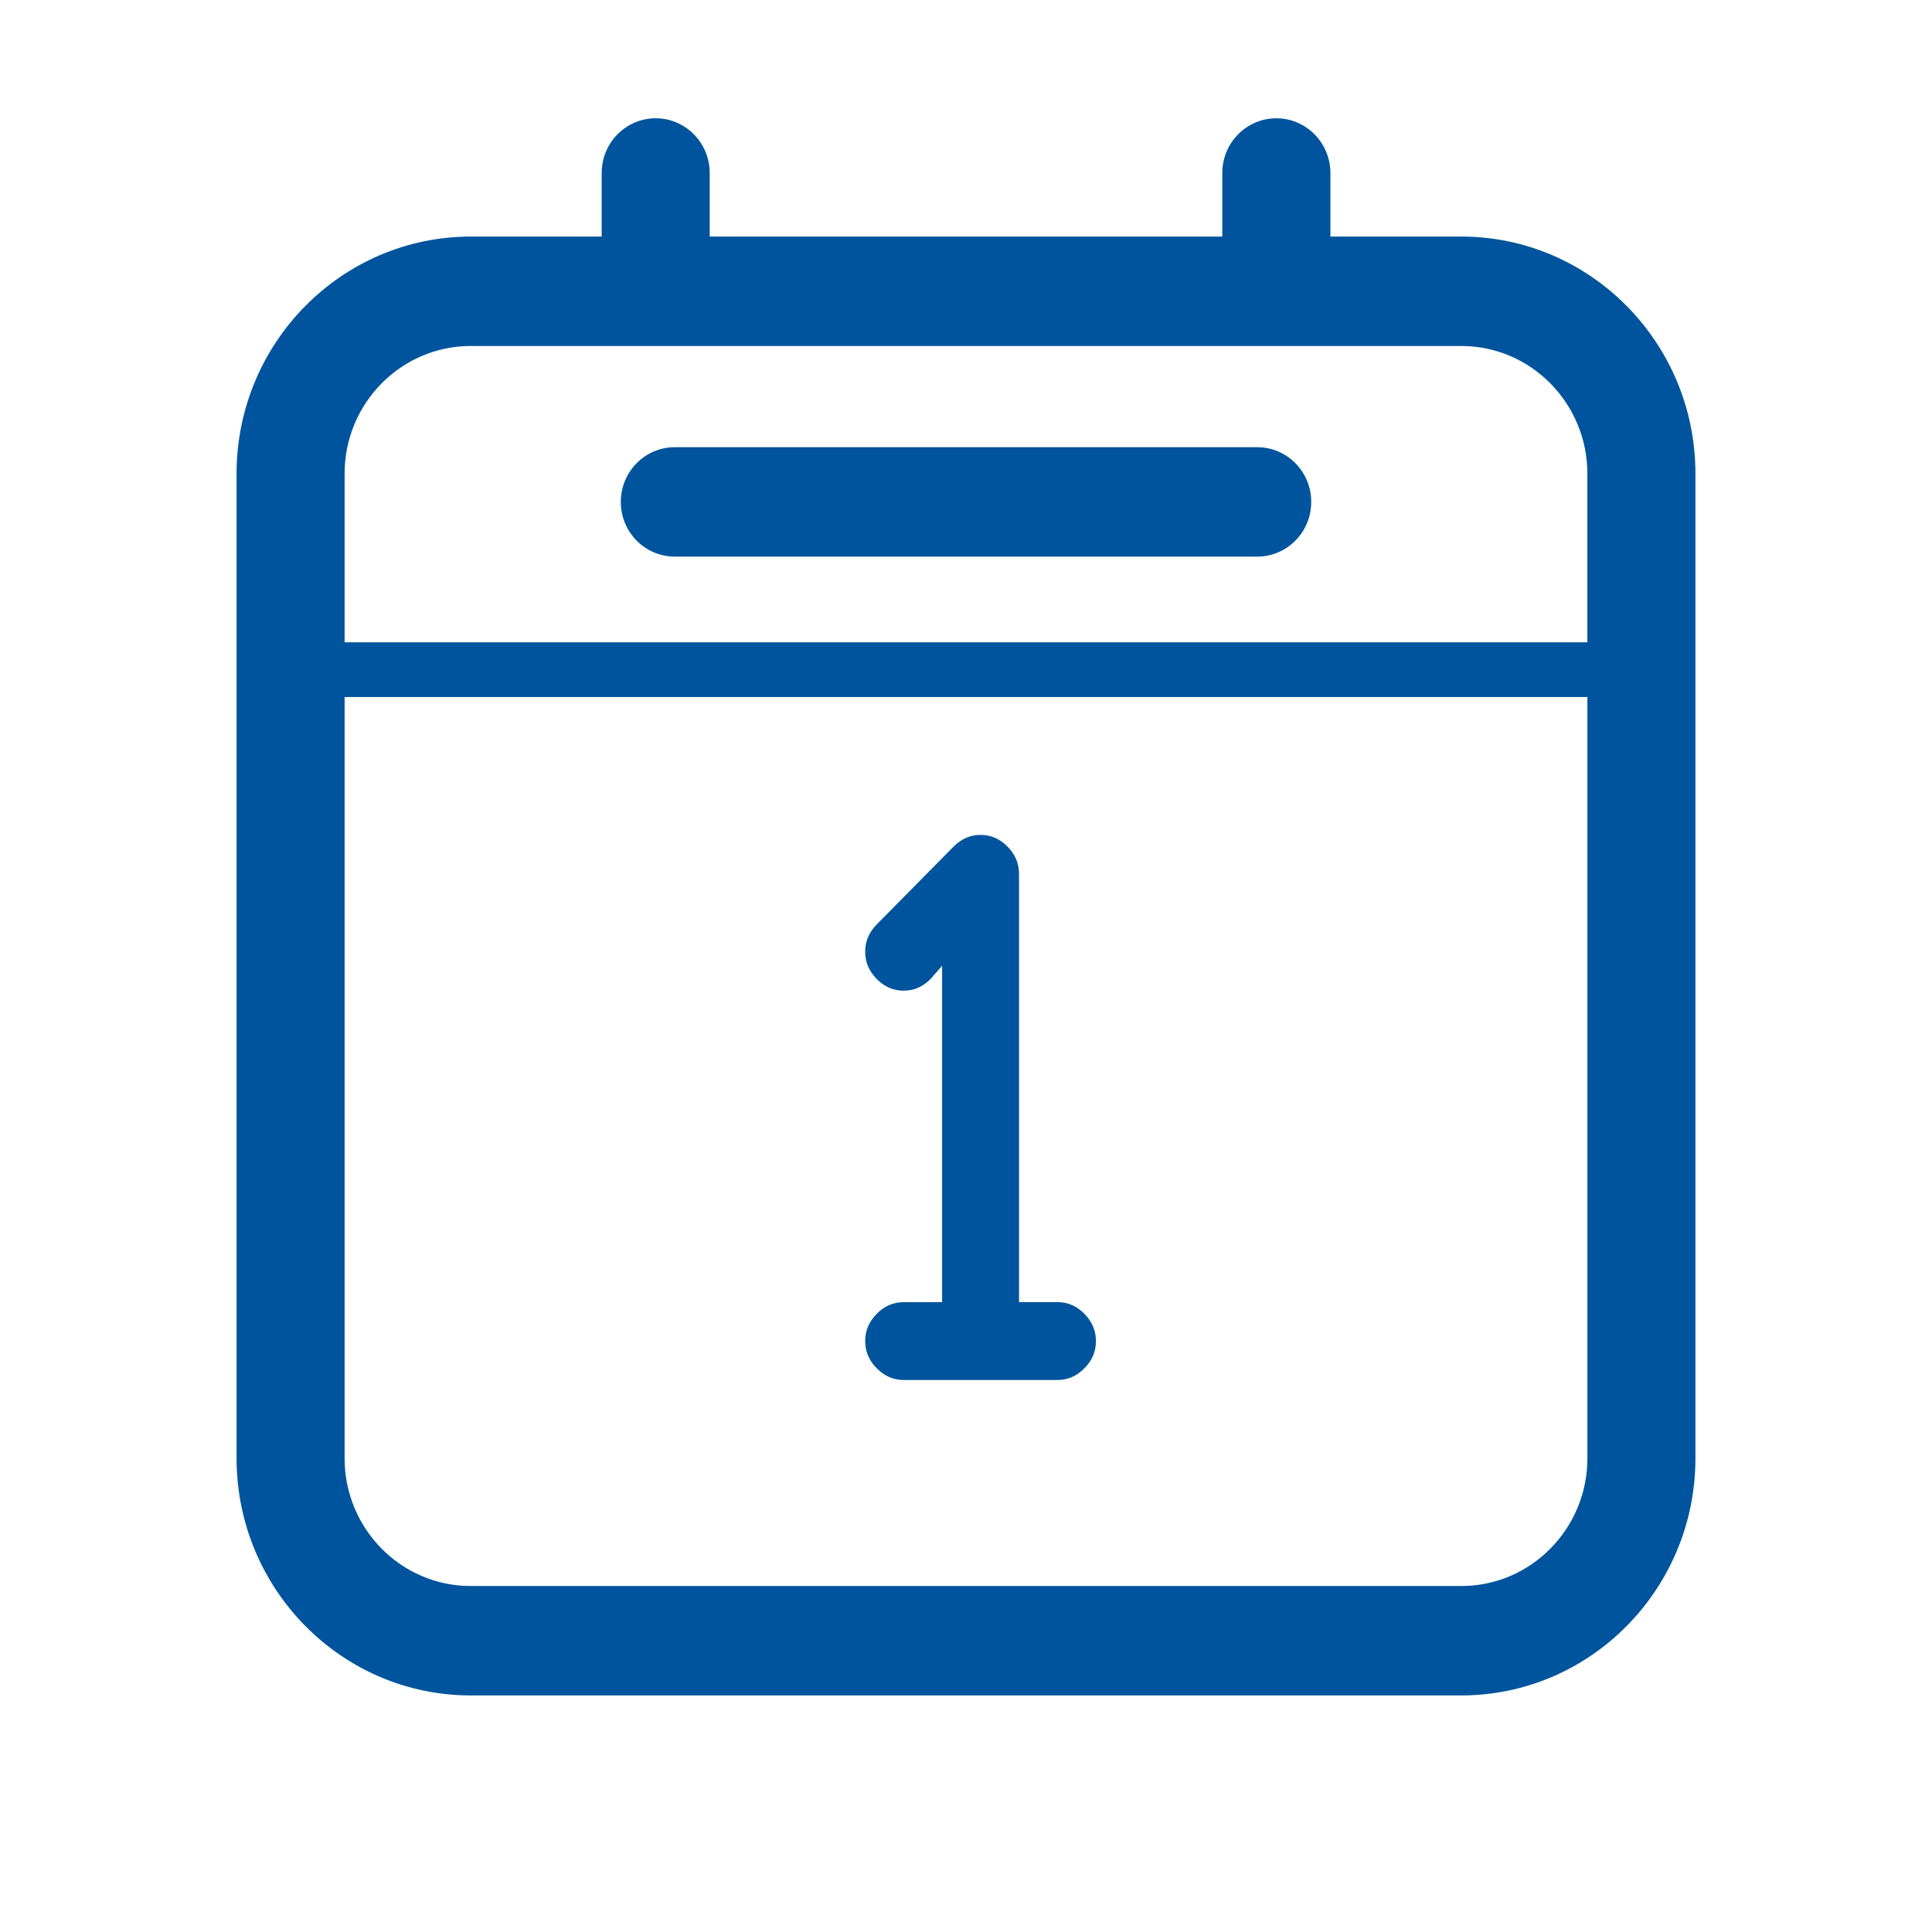 <?xml version="1.0" encoding="utf-8"?>
<!-- Generator: Adobe Illustrator 15.1.0, SVG Export Plug-In . SVG Version: 6.00 Build 0)  -->
<!DOCTYPE svg PUBLIC "-//W3C//DTD SVG 1.1//EN" "http://www.w3.org/Graphics/SVG/1.1/DTD/svg11.dtd">
<svg version="1.1" id="Layer_1" xmlns="http://www.w3.org/2000/svg" xmlns:xlink="http://www.w3.org/1999/xlink" x="0px" y="0px"
	 width="49px" height="49px" viewBox="0 0 49 49" enable-background="new 0 0 49 49" xml:space="preserve">
<g>
	<path fill="#00549D" d="M6,36.986C6,40.302,8.664,43,11.938,43h25.123C40.337,43,43,40.302,43,36.986V12.012
		C43,8.697,40.337,6,37.062,6h-3.32V4.388C33.741,3.622,33.127,3,32.37,3C31.614,3,31,3.622,31,4.388V6H18V4.388
		C18,3.622,17.386,3,16.63,3c-0.757,0-1.37,0.622-1.37,1.388V6h-3.321C8.664,6,6,8.697,6,12.012 M11.938,8.775h25.123
		c1.764,0,3.198,1.453,3.198,3.237v4.278H8.74v-4.278C8.74,10.228,10.175,8.775,11.938,8.775z M37.062,40.225H11.938
		c-1.764,0-3.198-1.452-3.198-3.238V17.678h31.52v19.309C40.26,38.772,38.825,40.225,37.062,40.225z"/>
	<path fill="#00549D" d="M26.821,33.025h-0.976V22.163c0-0.264-0.098-0.494-0.293-0.692c-0.195-0.197-0.422-0.296-0.682-0.296
		c-0.261,0-0.488,0.1-0.684,0.296l-1.95,1.975c-0.196,0.198-0.293,0.429-0.293,0.692c0,0.264,0.097,0.494,0.293,0.691
		c0.194,0.199,0.422,0.297,0.682,0.297c0.261,0,0.488-0.098,0.684-0.297l0.292-0.336v8.533h-0.976c-0.26,0-0.488,0.098-0.682,0.295
		c-0.196,0.199-0.293,0.43-0.293,0.691c0,0.264,0.097,0.494,0.293,0.691C22.431,34.9,22.659,35,22.919,35h3.902
		c0.26,0,0.486-0.1,0.682-0.297s0.293-0.428,0.293-0.691c0-0.262-0.098-0.492-0.293-0.691
		C27.308,33.123,27.081,33.025,26.821,33.025z"/>
	<path fill="#00549D" d="M17.115,14.117h14.77c0.757,0,1.371-0.621,1.371-1.388c0-0.766-0.614-1.387-1.371-1.387h-14.77
		c-0.757,0-1.37,0.621-1.37,1.387C15.745,13.496,16.358,14.117,17.115,14.117z"/>
</g>
</svg>
